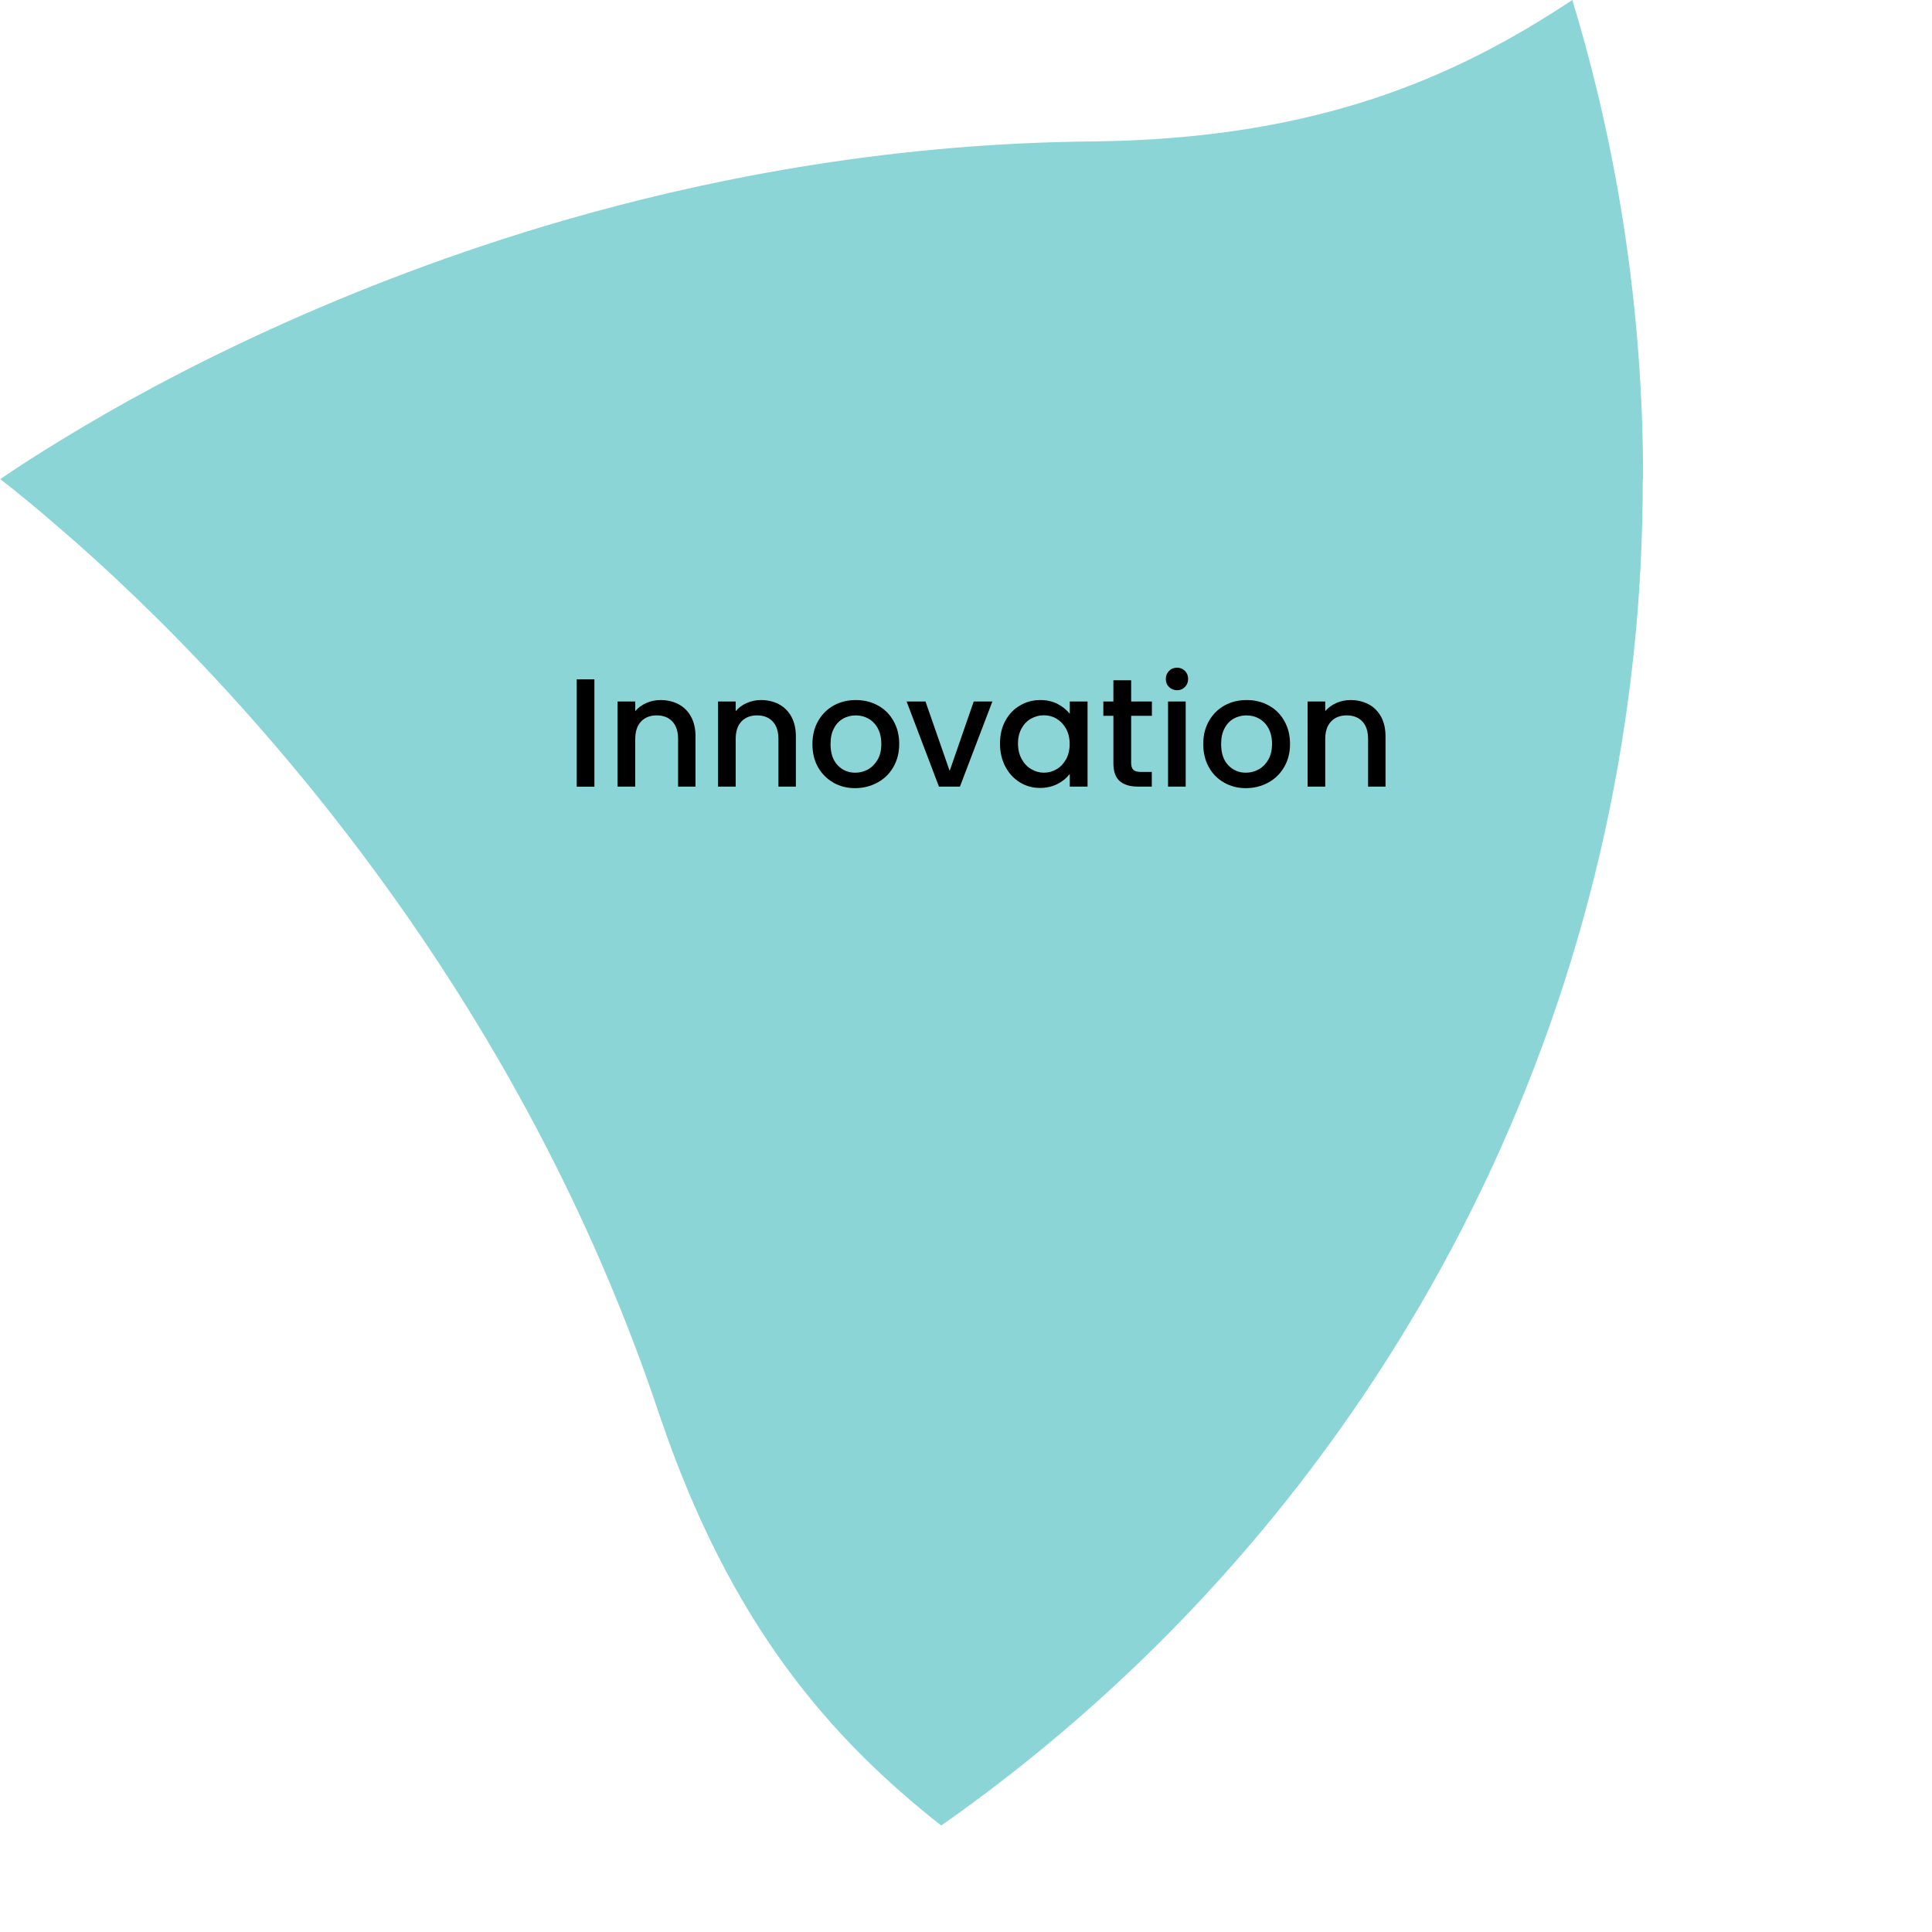 <svg xmlns="http://www.w3.org/2000/svg" id="Ebene_1" data-name="Ebene 1" viewBox="0 0 175 175"><path d="M148.8,43.4c0,5.38-.27,10.69-.83,15.88-4.66,43.85-28.39,82.02-62.72,106.08-9.93-7.85-19.06-18.04-25.54-37.26-5.57-16.68-13.34-31.15-21.57-43.28-11.71-17.24-24.33-29.79-32.97-37.18-1.93-1.67-3.68-3.11-5.15-4.24,1.55-1.06,3.41-2.27,5.61-3.6,9.7-5.95,25.51-14.06,45.52-19.86,14.1-4.06,30.24-6.97,47.87-7.13,20.31-.23,32.82-5.8,43.4-12.81,4.17,13.72,6.41,28.31,6.41,43.4Z" fill="#8cd5d7"></path><g><path d="M53.84,61.53v9.73h-1.6v-9.73h1.6Z"></path><path d="M61.46,63.79c.48.25.86.63,1.13,1.12.27.49.41,1.09.41,1.79v4.55h-1.58v-4.31c0-.69-.17-1.22-.52-1.59s-.82-.55-1.41-.55-1.07.18-1.42.55-.53.9-.53,1.59v4.31h-1.6v-7.71h1.6v.88c.26-.32.6-.56,1-.74.4-.18.84-.27,1.29-.27.61,0,1.15.13,1.63.38Z"></path><path d="M70.55,63.79c.48.25.86.63,1.13,1.12s.41,1.09.41,1.79v4.55h-1.58v-4.31c0-.69-.17-1.22-.52-1.59s-.82-.55-1.41-.55-1.07.18-1.42.55c-.35.37-.52.9-.52,1.59v4.31h-1.6v-7.71h1.6v.88c.26-.32.59-.56,1-.74.41-.18.84-.27,1.29-.27.61,0,1.15.13,1.63.38Z"></path><path d="M75.48,70.88c-.59-.33-1.05-.8-1.39-1.4s-.5-1.3-.5-2.09.17-1.48.52-2.09c.35-.61.82-1.07,1.41-1.4.6-.33,1.27-.49,2-.49s1.4.16,2,.49c.6.33,1.07.79,1.41,1.4.35.61.52,1.3.52,2.09s-.18,1.48-.53,2.09c-.35.61-.84,1.08-1.45,1.41-.61.33-1.29.5-2.02.5s-1.39-.17-1.97-.5ZM78.61,69.7c.36-.2.65-.49.88-.88s.34-.87.34-1.43-.11-1.03-.32-1.42c-.21-.39-.5-.68-.85-.88-.36-.2-.74-.29-1.15-.29s-.79.1-1.14.29c-.35.2-.63.49-.83.88-.21.39-.31.86-.31,1.42,0,.83.21,1.47.64,1.92.42.45.96.68,1.6.68.41,0,.79-.1,1.15-.29Z"></path><path d="M86.02,69.83l2.18-6.29h1.69l-2.94,7.71h-1.9l-2.93-7.71h1.71l2.19,6.29Z"></path><path d="M91.06,65.3c.32-.6.76-1.06,1.32-1.39.55-.33,1.17-.5,1.84-.5.61,0,1.13.12,1.59.36.45.24.81.53,1.09.89v-1.12h1.61v7.71h-1.61v-1.15c-.27.36-.64.67-1.11.91-.47.24-1,.36-1.6.36-.66,0-1.27-.17-1.82-.51s-.99-.82-1.31-1.43-.48-1.3-.48-2.08.16-1.46.48-2.06ZM96.56,66c-.22-.39-.51-.69-.86-.9-.35-.21-.74-.31-1.15-.31s-.79.1-1.15.3c-.36.2-.64.49-.86.88s-.33.85-.33,1.38.11,1,.33,1.4c.22.4.51.71.87.92s.74.32,1.14.32.79-.1,1.15-.31c.36-.21.64-.51.86-.9.22-.4.33-.86.33-1.39s-.11-.99-.33-1.39Z"></path><path d="M102.46,64.84v4.27c0,.29.07.5.2.62.13.13.37.19.69.19h.98v1.33h-1.26c-.72,0-1.27-.17-1.65-.5s-.57-.88-.57-1.64v-4.27h-.91v-1.3h.91v-1.92h1.61v1.92h1.88v1.3h-1.88Z"></path><path d="M105.89,62.23c-.2-.2-.29-.44-.29-.73s.1-.53.29-.73c.2-.2.44-.29.73-.29s.52.1.71.29c.2.2.29.44.29.73s-.1.53-.29.73c-.2.2-.43.29-.71.29s-.53-.1-.73-.29ZM107.4,63.54v7.71h-1.6v-7.71h1.6Z"></path><path d="M110.87,70.88c-.59-.33-1.05-.8-1.38-1.4s-.5-1.3-.5-2.09.17-1.48.52-2.09c.35-.61.82-1.07,1.41-1.4.6-.33,1.26-.49,2-.49s1.4.16,2,.49c.6.33,1.07.79,1.41,1.4.35.61.52,1.3.52,2.09s-.18,1.48-.53,2.09c-.36.61-.84,1.08-1.45,1.41-.61.33-1.29.5-2.02.5s-1.39-.17-1.97-.5ZM114,69.7c.36-.2.65-.49.88-.88.22-.39.34-.87.34-1.43s-.11-1.03-.32-1.42c-.21-.39-.5-.68-.86-.88-.35-.2-.74-.29-1.15-.29s-.79.1-1.14.29c-.35.2-.63.49-.83.88-.21.39-.31.86-.31,1.42,0,.83.21,1.47.64,1.92.43.45.96.68,1.6.68.41,0,.79-.1,1.15-.29Z"></path><path d="M123.96,63.79c.48.25.86.63,1.13,1.12.27.49.41,1.09.41,1.79v4.55h-1.58v-4.31c0-.69-.17-1.22-.52-1.59s-.82-.55-1.41-.55-1.07.18-1.42.55-.53.9-.53,1.59v4.31h-1.6v-7.71h1.6v.88c.26-.32.6-.56,1-.74.4-.18.84-.27,1.29-.27.61,0,1.15.13,1.63.38Z"></path></g></svg>